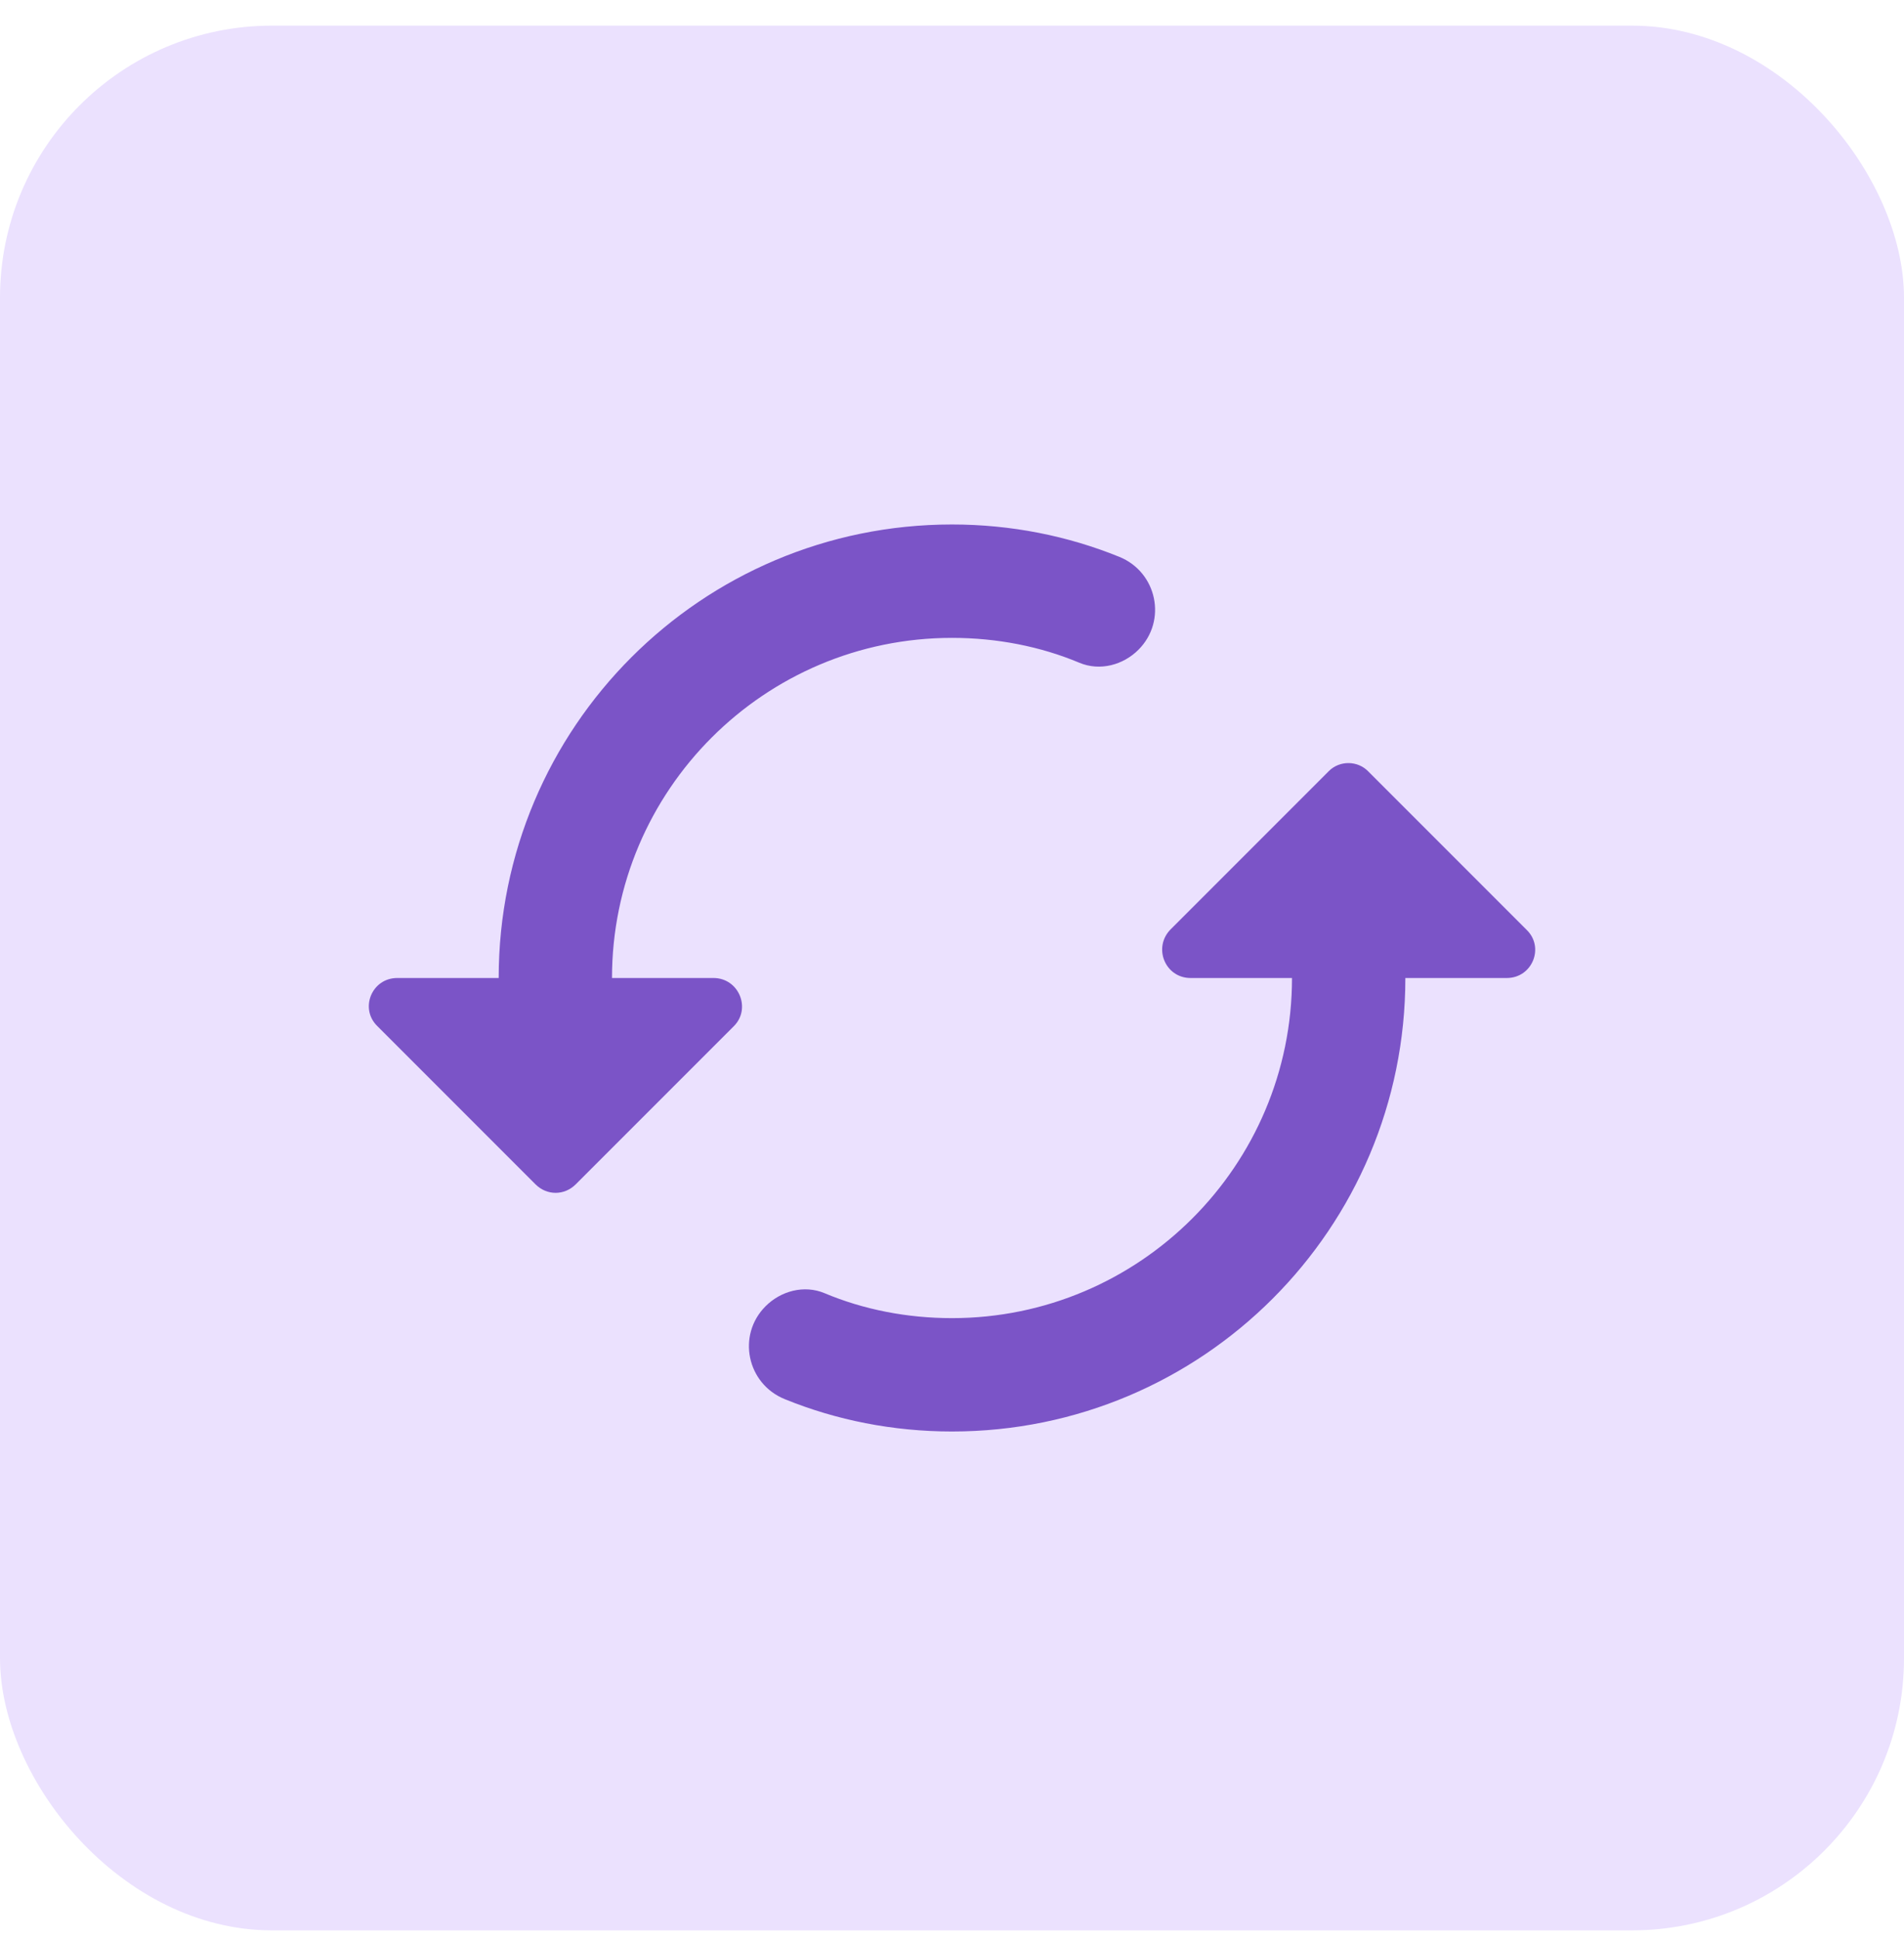 <svg width="56" height="57" viewBox="0 0 56 57" fill="none" xmlns="http://www.w3.org/2000/svg">
<rect y="0.754" width="56" height="56" rx="8" fill="#EBE1FE"/>
<path d="M39.084 22.67L34.434 27.32C33.9 27.854 34.267 28.754 35.017 28.754H38C38 34.27 33.517 38.754 28 38.754C26.683 38.754 25.4 38.504 24.25 38.02C23.65 37.77 22.967 37.954 22.517 38.404C21.667 39.254 21.967 40.687 23.084 41.137C24.6 41.754 26.267 42.087 28 42.087C35.367 42.087 41.334 36.12 41.334 28.754H44.317C45.067 28.754 45.434 27.854 44.9 27.337L40.25 22.687C39.934 22.354 39.4 22.354 39.084 22.67ZM18 28.754C18 23.237 22.483 18.754 28 18.754C29.317 18.754 30.6 19.004 31.75 19.487C32.35 19.737 33.033 19.554 33.483 19.104C34.334 18.254 34.033 16.82 32.917 16.37C31.4 15.754 29.733 15.42 28 15.42C20.634 15.42 14.667 21.387 14.667 28.754H11.684C10.934 28.754 10.567 29.654 11.1 30.17L15.75 34.82C16.084 35.154 16.6 35.154 16.933 34.82L21.584 30.17C22.1 29.654 21.733 28.754 20.983 28.754H18Z" fill="#7B54C7"/>
</svg>
